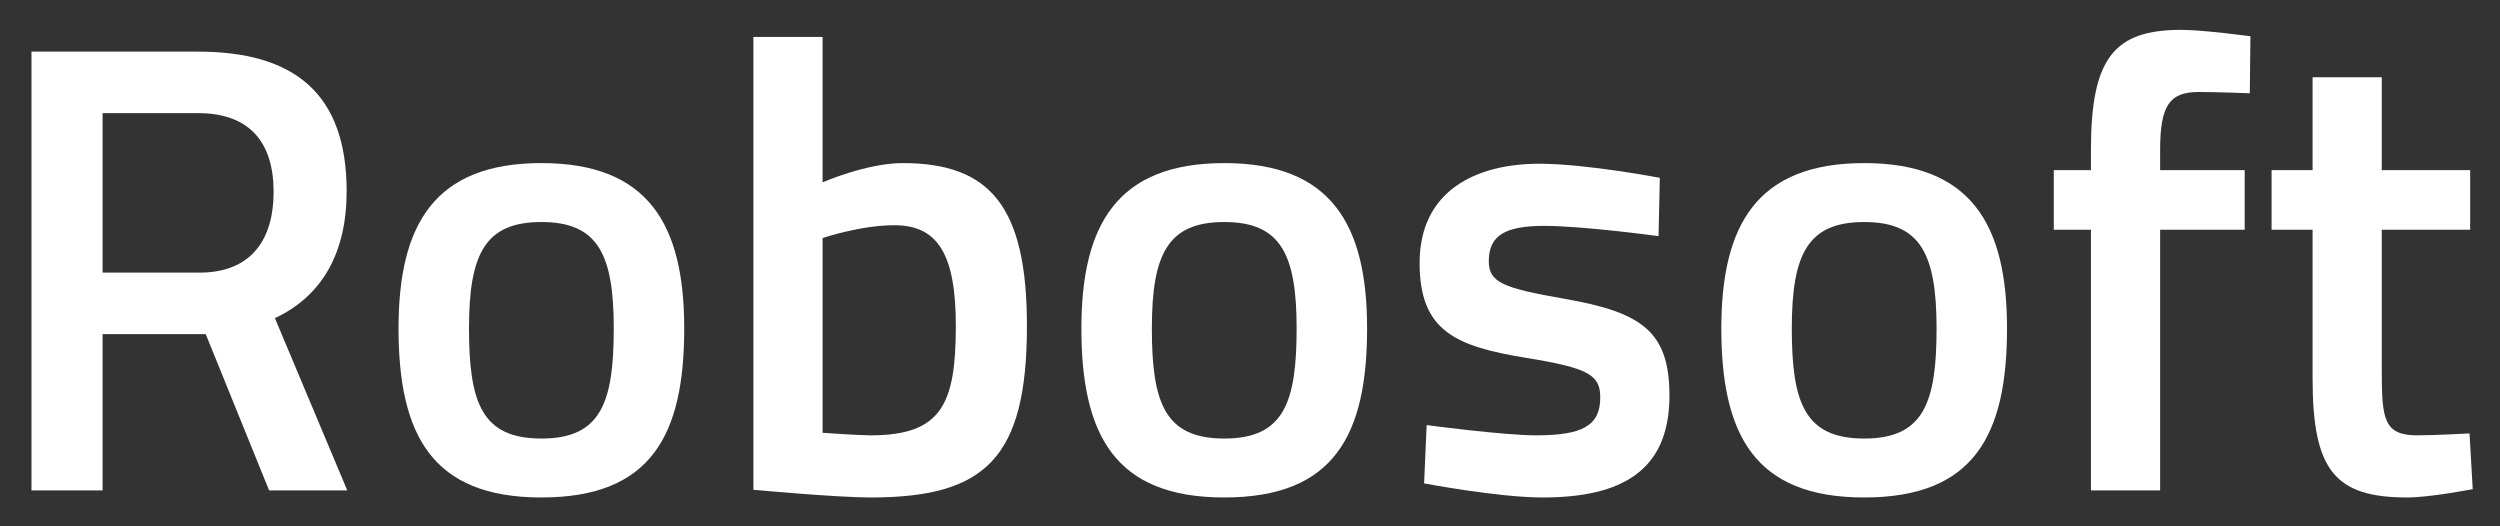 <?xml version="1.0" encoding="utf-8"?>
<!-- Generator: Adobe Illustrator 16.0.0, SVG Export Plug-In . SVG Version: 6.00 Build 0)  -->
<!DOCTYPE svg PUBLIC "-//W3C//DTD SVG 1.1//EN" "http://www.w3.org/Graphics/SVG/1.1/DTD/svg11.dtd">
<svg version="1.1" id="Layer_1" xmlns="http://www.w3.org/2000/svg" xmlns:xlink="http://www.w3.org/1999/xlink" x="0px" y="0px"
	 width="294.424px" height="61.949px" viewBox="0 0 294.424 61.949" enable-background="new 0 0 294.424 61.949"
	 xml:space="preserve">
<rect x="0" y="0" width="294.424" height="61.949" fill="#333333" stroke="none"/>
<g>
	<path fill="#FFFFFF" d="M12.082,39.35v18.407H3.708V6.081h19.614c11.391,0,17.502,4.979,17.502,16.445
		c0,7.318-2.942,12.372-8.449,14.938l8.524,20.293h-9.204L24.228,39.35H12.082z M23.322,13.323h-11.24v18.784h11.391
		c6.337,0,8.751-4.149,8.751-9.505C32.224,16.718,29.357,13.323,23.322,13.323z"/>
	<path fill="#FFFFFF" d="M80.581,38.671c0,12.522-3.848,19.916-16.823,19.916c-12.9,0-16.822-7.394-16.822-19.916
		c0-12.222,4.225-19.464,16.822-19.464C76.356,19.207,80.581,26.449,80.581,38.671z M72.283,38.671
		c0-8.751-1.887-12.523-8.525-12.523s-8.524,3.772-8.524,12.523s1.509,12.976,8.524,12.976S72.283,47.422,72.283,38.671z"/>
	<path fill="#FFFFFF" d="M120.941,38.369c0,15.616-4.903,20.218-18.407,20.218c-3.998,0-13.806-0.905-13.806-0.905V4.346h8.148
		v17.125c0,0,5.205-2.264,9.43-2.264C116.566,19.207,120.941,24.262,120.941,38.369z M112.568,38.369
		c0-8.525-2.188-11.844-7.242-11.844c-3.999,0-8.449,1.509-8.449,1.509v22.934c0,0,4.148,0.302,5.657,0.302
		C110.908,51.269,112.568,47.572,112.568,38.369z"/>
	<path fill="#FFFFFF" d="M161.001,38.671c0,12.522-3.848,19.916-16.823,19.916c-12.9,0-16.822-7.394-16.822-19.916
		c0-12.222,4.225-19.464,16.822-19.464C156.776,19.207,161.001,26.449,161.001,38.671z M152.703,38.671
		c0-8.751-1.887-12.523-8.525-12.523s-8.524,3.772-8.524,12.523s1.509,12.976,8.524,12.976S152.703,47.422,152.703,38.671z"/>
	<path fill="#FFFFFF" d="M195.326,27.808c0,0-8.901-1.207-13.428-1.207s-6.563,1.056-6.563,4.149c0,2.49,1.584,3.168,8.978,4.451
		c9.053,1.584,12.297,3.848,12.297,11.392c0,8.826-5.583,11.995-14.938,11.995c-5.205,0-13.956-1.66-13.956-1.66l0.302-6.865
		c0,0,9.053,1.207,12.9,1.207c5.432,0,7.543-1.131,7.543-4.451c0-2.641-1.282-3.471-8.75-4.678
		c-8.299-1.357-12.523-3.168-12.523-11.165c0-8.524,6.639-11.693,14.107-11.693c5.507,0,14.183,1.66,14.183,1.66L195.326,27.808z"/>
	<path fill="#FFFFFF" d="M236.366,38.671c0,12.522-3.848,19.916-16.823,19.916c-12.9,0-16.822-7.394-16.822-19.916
		c0-12.222,4.225-19.464,16.822-19.464C232.142,19.207,236.366,26.449,236.366,38.671z M228.068,38.671
		c0-8.751-1.887-12.523-8.525-12.523s-8.524,3.772-8.524,12.523s1.509,12.976,8.524,12.976S228.068,47.422,228.068,38.671z"/>
	<path fill="#FFFFFF" d="M254.396,57.757h-8.147V27.053h-4.375v-7.016h4.375v-2.414c0-10.863,2.792-14.107,10.638-14.107
		c2.564,0,8.146,0.755,8.146,0.755l-0.075,6.714c0,0-3.696-0.151-6.035-0.151c-3.47,0-4.526,1.66-4.526,6.865v2.339h9.958v7.016
		h-9.958V57.757z"/>
	<path fill="#FFFFFF" d="M280.499,27.053v16.597c0,5.658,0.227,7.62,4.149,7.62c2.112,0,6.186-0.226,6.186-0.226l0.378,6.563
		c0,0-5.055,0.981-7.695,0.981c-8.524,0-11.165-3.169-11.165-14.032V27.053h-4.828v-7.016h4.828V9.099h8.147v10.938h10.411v7.016
		H280.499z"/>
</g>
</svg>
